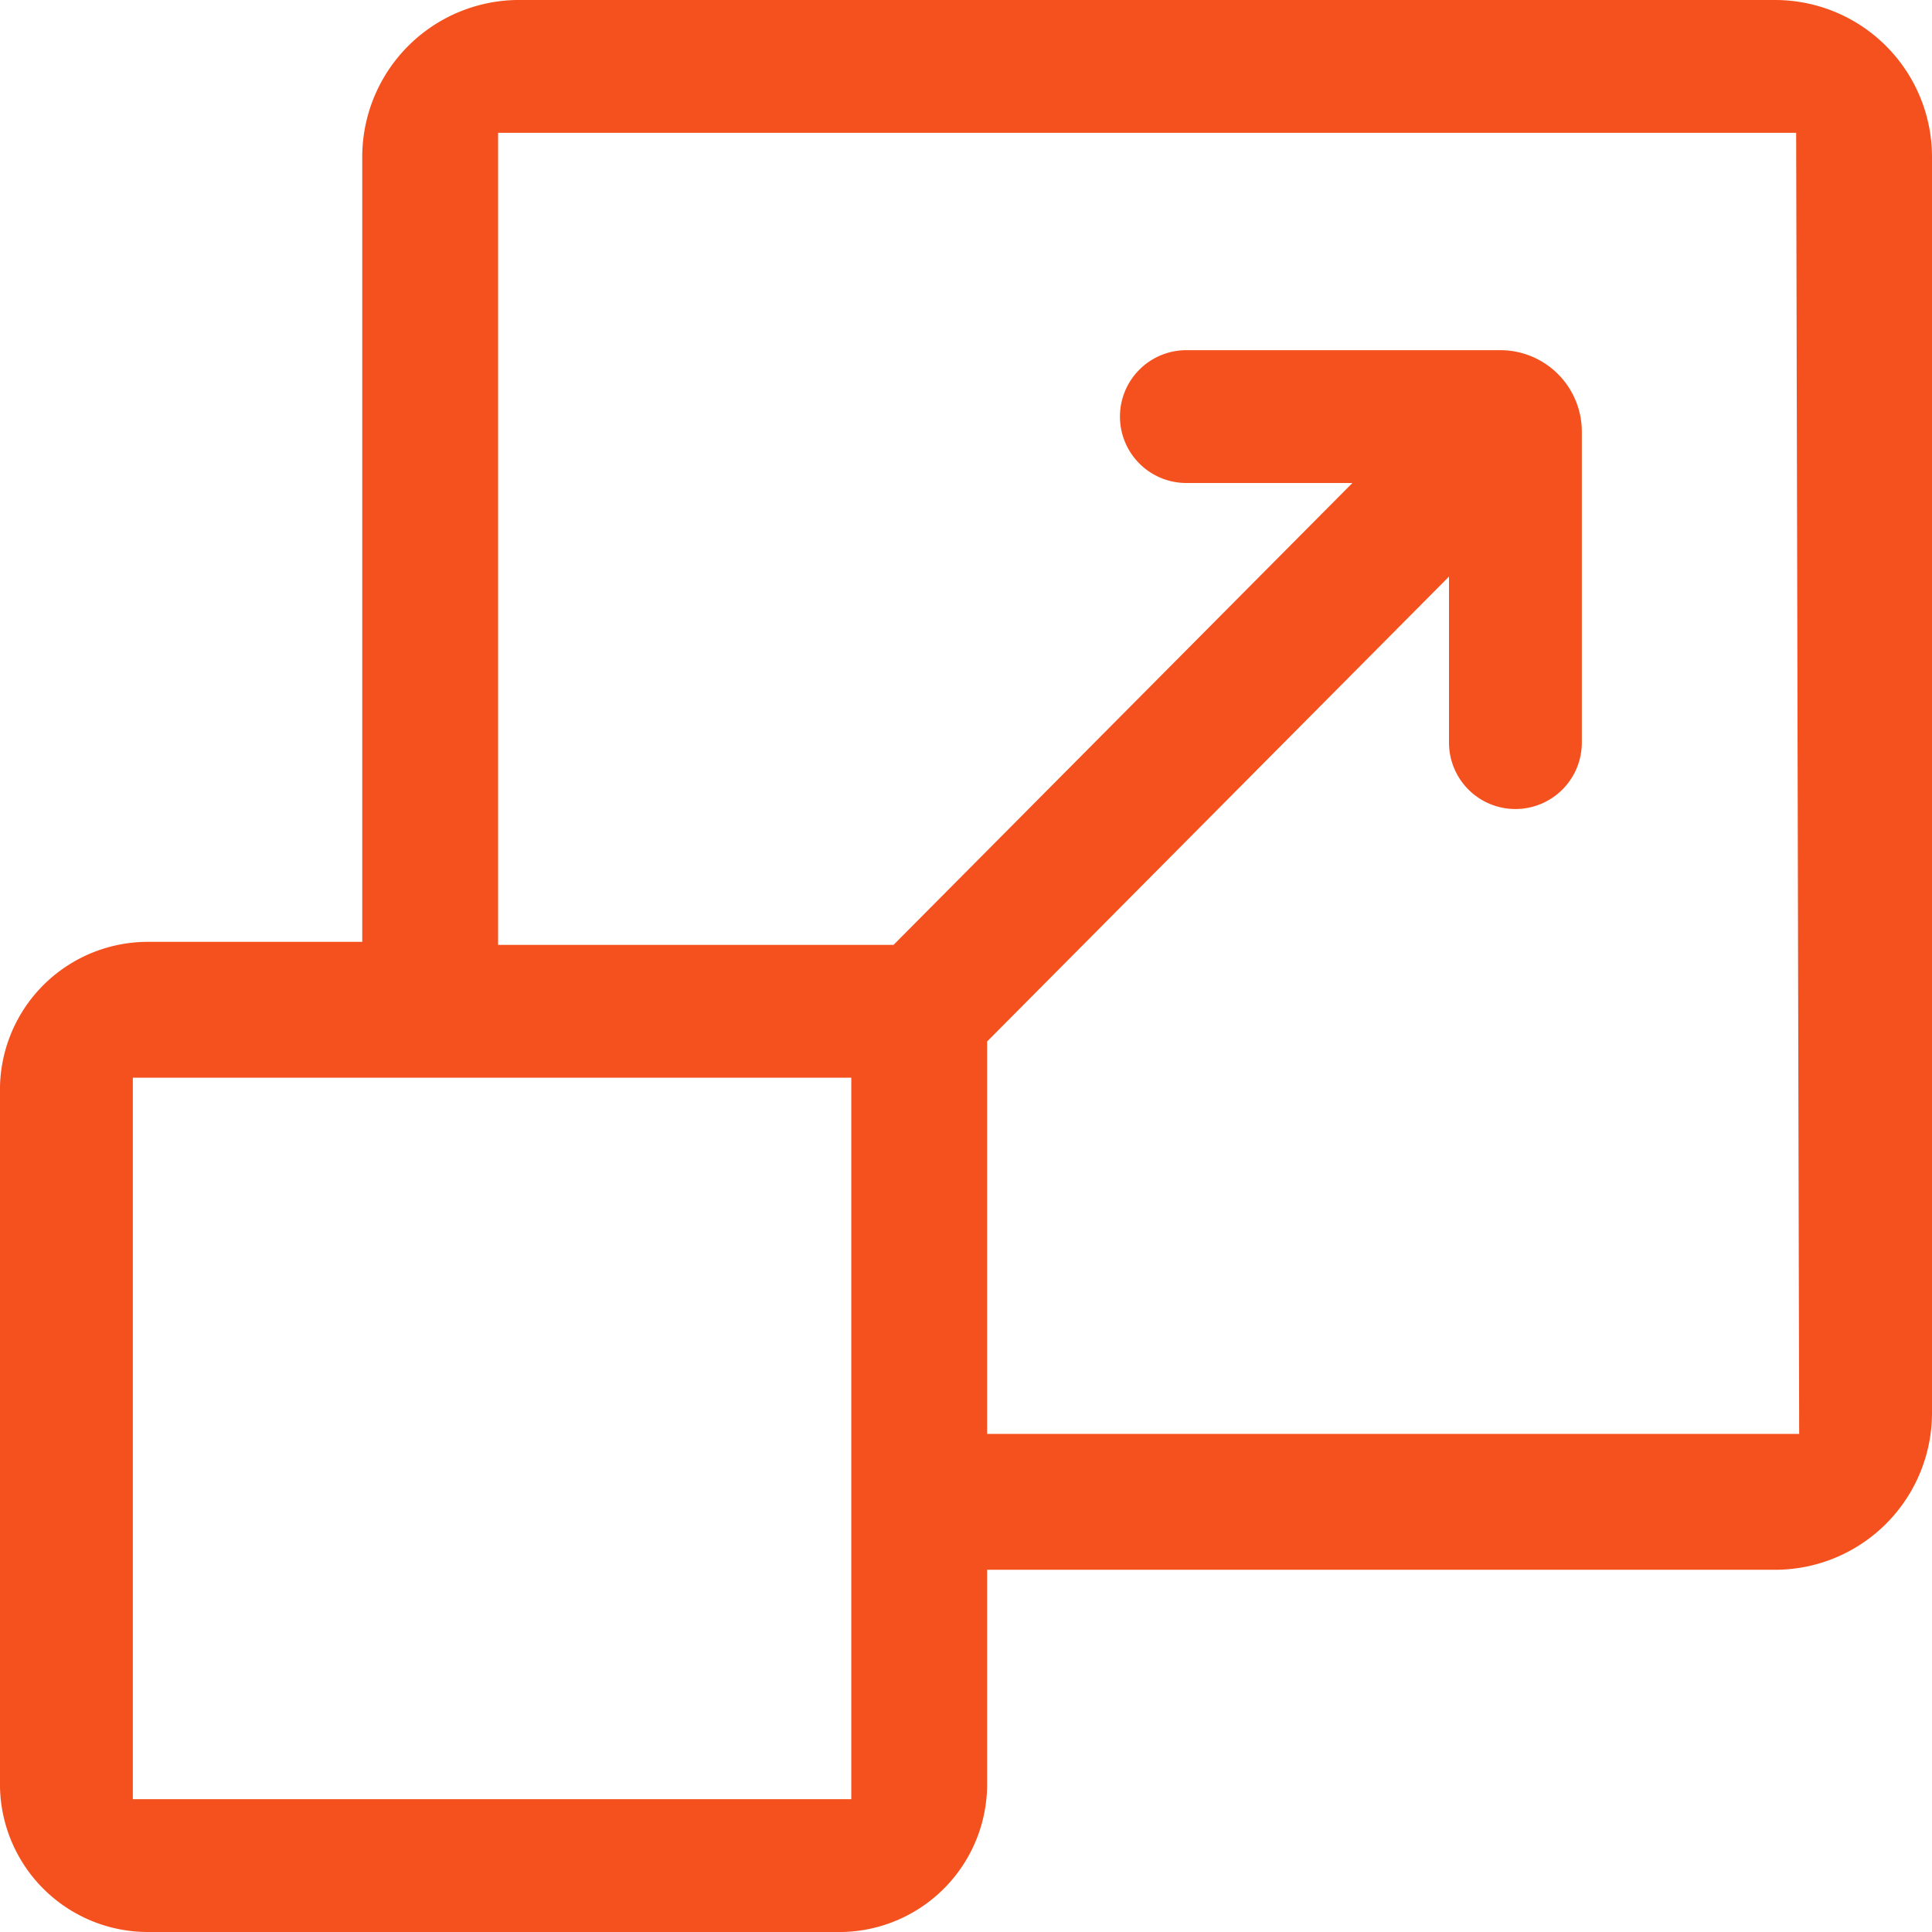 <?xml version="1.0" encoding="UTF-8"?> <svg xmlns="http://www.w3.org/2000/svg" width="64" height="64"><g data-name="Group 6488"><g data-name="Group 6442"><path fill="#f4511e" d="M58.8 0H17.3A5.2 5.2 0 0012 5.2v26H4.9a4.9 4.9 0 00-4.9 5v23A4.9 4.9 0 004.9 64h23a4.9 4.9 0 004.8-4.9V52h26a5.2 5.2 0 005.3-5.2V5.2A5.2 5.2 0 0058.8 0zM28.3 59.6H4.4V35.7h23.8v23.9zm31.3-12.1H32.7v-13L48 19.1v5.5a2.2 2.2 0 002.2 2.2 2.2 2.2 0 002.2-2.2V14.3a2.7 2.7 0 00-2.7-2.7H39.3a2.2 2.2 0 00-2.2 2.2 2.2 2.2 0 002.2 2.2h5.5L29.6 31.3H16.5V4.4h43z" data-name="Path 21208"></path></g><path fill="none" d="M0 0h64v64H0z" data-name="Rectangle 2574"></path></g></svg> 